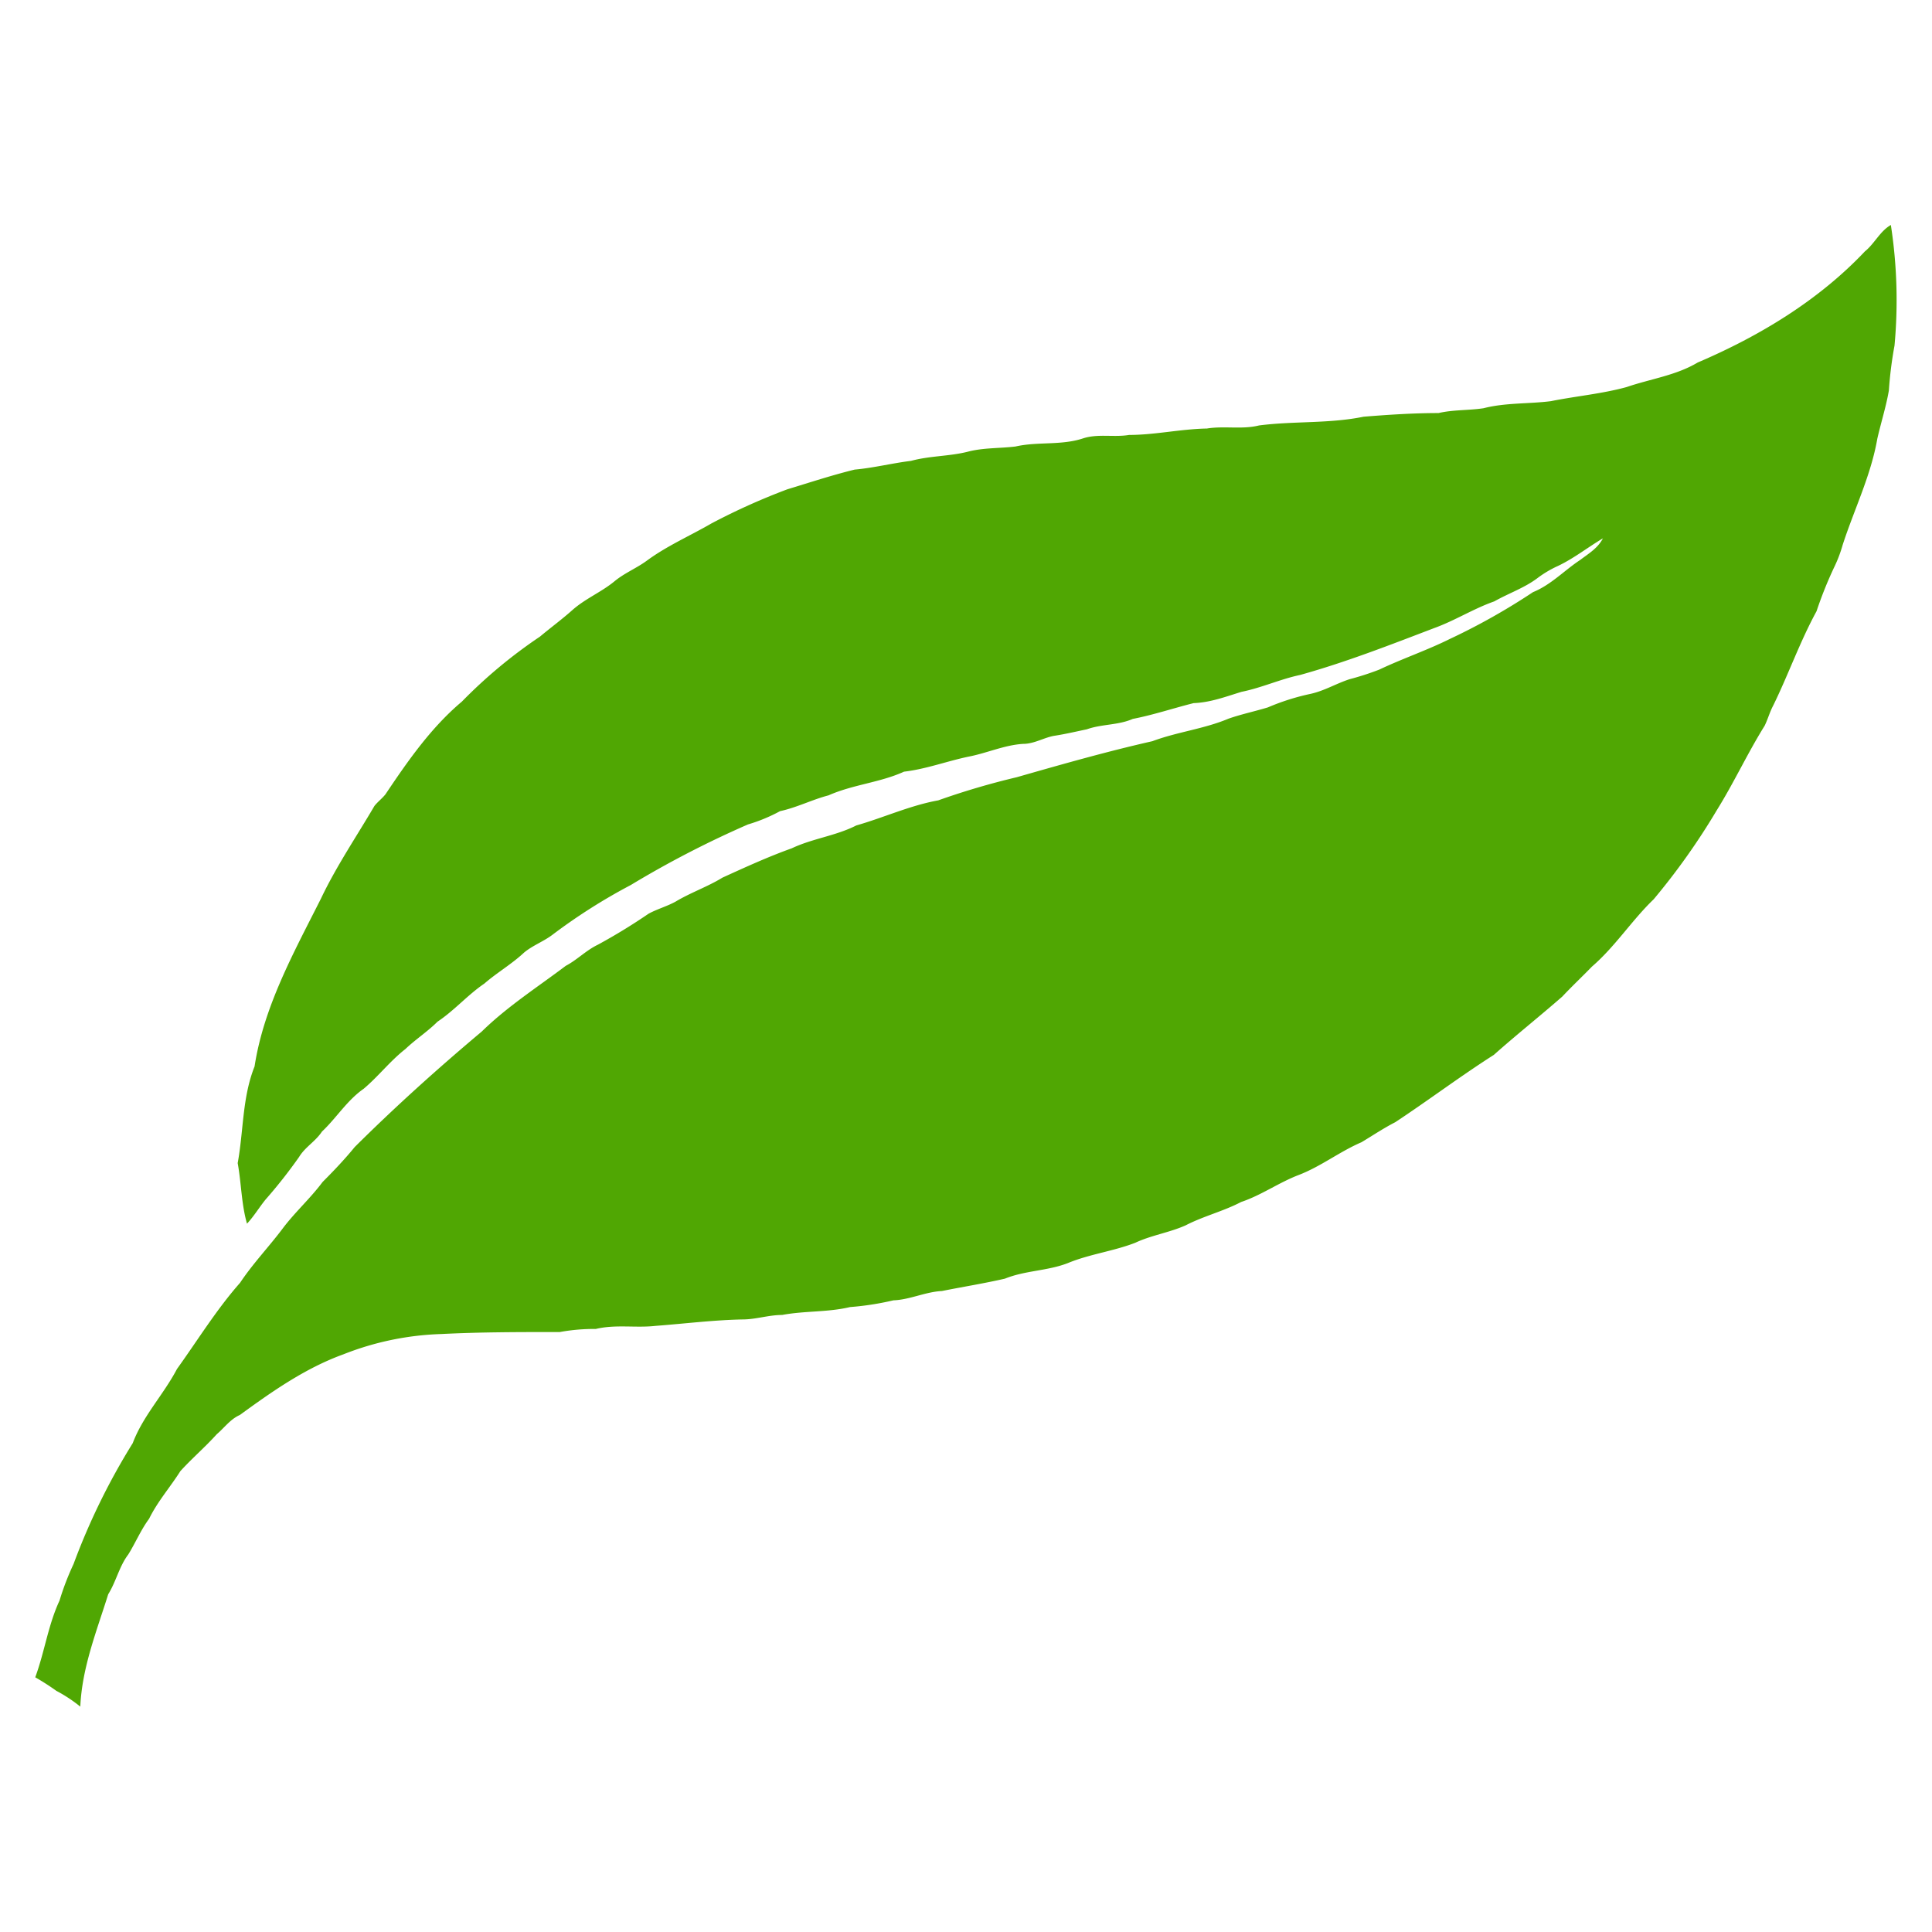 <svg xmlns="http://www.w3.org/2000/svg" viewBox="0 0 300.99 300.99"><defs><style>.cls-1{fill:#50a703;}</style></defs><title>logo-icon-green</title><g id="Layer_1" data-name="Layer 1"><path class="cls-1" d="M290.58,39.13c1.49-1.23,2.32-3.12,4-4.08a77,77,0,0,1,.57,18.79,61,61,0,0,0-.88,7c-.44,2.55-1.23,5-1.8,7.51-1,5.75-3.6,11-5.4,16.55a20.85,20.85,0,0,1-1.32,3.47A62.5,62.5,0,0,0,283,95.23c-2.59,4.74-4.39,9.88-6.76,14.71-.53,1-.83,2.11-1.32,3.12-2.68,4.3-4.78,8.87-7.46,13.17a105.58,105.58,0,0,1-9.83,13.87c-3.42,3.29-6,7.37-9.62,10.49-1.53,1.58-3.12,3.07-4.61,4.66-3.51,3.07-7.2,6-10.67,9.09-5.22,3.33-10.18,7.07-15.36,10.49-1.8.92-3.51,2.07-5.26,3.12-3.38,1.45-6.32,3.77-9.75,5.09-3.12,1.19-5.84,3.16-9,4.22-2.77,1.45-5.84,2.19-8.65,3.64-2.55,1.14-5.36,1.54-7.86,2.72-3.42,1.32-7.11,1.76-10.49,3.16-3.16,1.23-6.63,1.14-9.79,2.42-3.25.75-6.54,1.27-9.83,1.93-2.59.13-5,1.36-7.55,1.45a44,44,0,0,1-6.76,1.05c-3.47.83-7.07.57-10.58,1.23-2.11,0-4.08.7-6.19.7-4.52.09-9,.66-13.52,1-3.12.35-6.23-.26-9.31.48a29.88,29.88,0,0,0-5.62.48c-6.19,0-12.34,0-18.44.31A45.23,45.23,0,0,0,53.48,211c-5.93,2.15-11.11,5.8-16.11,9.44-1.49.66-2.42,2-3.6,3-1.8,2-3.87,3.77-5.67,5.75-1.58,2.5-3.56,4.74-4.87,7.42-1.27,1.71-2.11,3.73-3.25,5.57-1.4,1.84-1.89,4.22-3.12,6.19-1.8,5.75-4.08,11.41-4.35,17.51a22.65,22.65,0,0,0-3.73-2.46,37.6,37.6,0,0,0-3.29-2.11c1.45-3.91,2-8.12,3.78-11.94a42.33,42.33,0,0,1,2.19-5.71,103.9,103.9,0,0,1,9.22-18.83c1.58-4.22,4.79-7.55,6.89-11.55,3.25-4.52,6.15-9.26,9.83-13.43,2-3,4.43-5.53,6.58-8.38,1.93-2.59,4.35-4.74,6.28-7.33,1.76-1.76,3.47-3.56,5-5.44,6.32-6.28,12.95-12.25,19.8-18,3.95-3.87,8.65-6.89,13.08-10.23,1.76-.92,3.16-2.41,5-3.29a90.7,90.7,0,0,0,7.9-4.83c1.36-.74,2.86-1.14,4.22-1.89,2.33-1.4,5-2.32,7.29-3.73,3.56-1.62,7.11-3.25,10.8-4.57,3.25-1.54,6.85-1.93,10.05-3.56,4.3-1.23,8.39-3.12,12.77-3.91a117.52,117.52,0,0,1,12.21-3.6c7-2,14-4,21.16-5.62,3.87-1.45,8-1.89,11.86-3.51,2-.7,4.12-1.14,6.14-1.76a35.84,35.84,0,0,1,6.67-2.11c2.15-.48,4-1.62,6.06-2.28a43.46,43.46,0,0,0,4.61-1.49c3.6-1.71,7.42-3,11-4.78a100.83,100.83,0,0,0,12.95-7.29c2.81-1.14,4.87-3.38,7.33-5,1.32-1,2.77-1.84,3.56-3.38-2.37,1.41-4.52,3.12-7,4.3A16.84,16.84,0,0,0,239.61,90c-2.06,1.58-4.57,2.42-6.81,3.69-3.25,1.14-6.14,3-9.39,4.17-6.89,2.63-13.74,5.31-20.85,7.29-3.12.66-6,2-9.13,2.63-2.46.75-4.87,1.67-7.47,1.76-3.16.79-6.27,1.84-9.48,2.46-2.28,1-4.83.79-7.16,1.62-1.67.35-3.38.75-5,1s-3.16,1.27-4.92,1.27c-2.94.18-5.66,1.45-8.56,2-3.33.7-6.58,1.93-10,2.33-3.77,1.71-7.94,2-11.76,3.69-2.54.66-4.92,1.89-7.55,2.46a25.9,25.9,0,0,1-5,2.07,156.1,156.1,0,0,0-18.26,9.44,89.53,89.53,0,0,0-12.11,7.68c-1.41,1.1-3.16,1.71-4.52,2.85-1.93,1.8-4.22,3.12-6.19,4.83-2.59,1.76-4.65,4.17-7.29,5.93-1.54,1.54-3.38,2.72-5,4.26-2.37,1.85-4.21,4.26-6.5,6.19-2.59,1.8-4.26,4.57-6.5,6.67-1,1.53-2.63,2.41-3.56,3.95a77.4,77.4,0,0,1-5.22,6.63c-1,1.23-1.8,2.59-2.9,3.77-.88-3.07-.88-6.32-1.45-9.44.92-5,.7-10.23,2.63-15.06C41.1,156.77,45.8,148.35,50,140c2.37-5,5.53-9.66,8.34-14.45.53-.66,1.18-1.14,1.71-1.8,3.47-5.18,7.11-10.41,11.9-14.44A77.17,77.17,0,0,1,84.12,99.18c1.67-1.4,3.47-2.72,5.09-4.17,2-1.76,4.48-2.77,6.5-4.43,1.58-1.32,3.51-2.07,5.14-3.29,3.12-2.28,6.67-3.82,10-5.75a101.77,101.77,0,0,1,11.81-5.31c3.47-1.05,6.94-2.2,10.49-3.07,2.94-.26,5.84-1,8.78-1.36,2.9-.79,5.92-.7,8.78-1.41,2.46-.66,5-.52,7.51-.83,3.47-.79,7.11-.13,10.53-1.27,2.33-.75,4.79-.13,7.16-.53,4,0,8-.92,12.12-1,2.68-.44,5.49.18,8.12-.48,5.44-.7,10.93-.26,16.29-1.36,3.86-.31,7.77-.57,11.68-.57,2.28-.53,4.7-.4,7-.75,3.42-.88,7-.66,10.49-1.1,3.91-.79,7.95-1.14,11.81-2.2,3.69-1.27,7.68-1.8,11.06-3.82,9.66-4.13,18.88-9.7,26.12-17.38Z"/></g></svg>